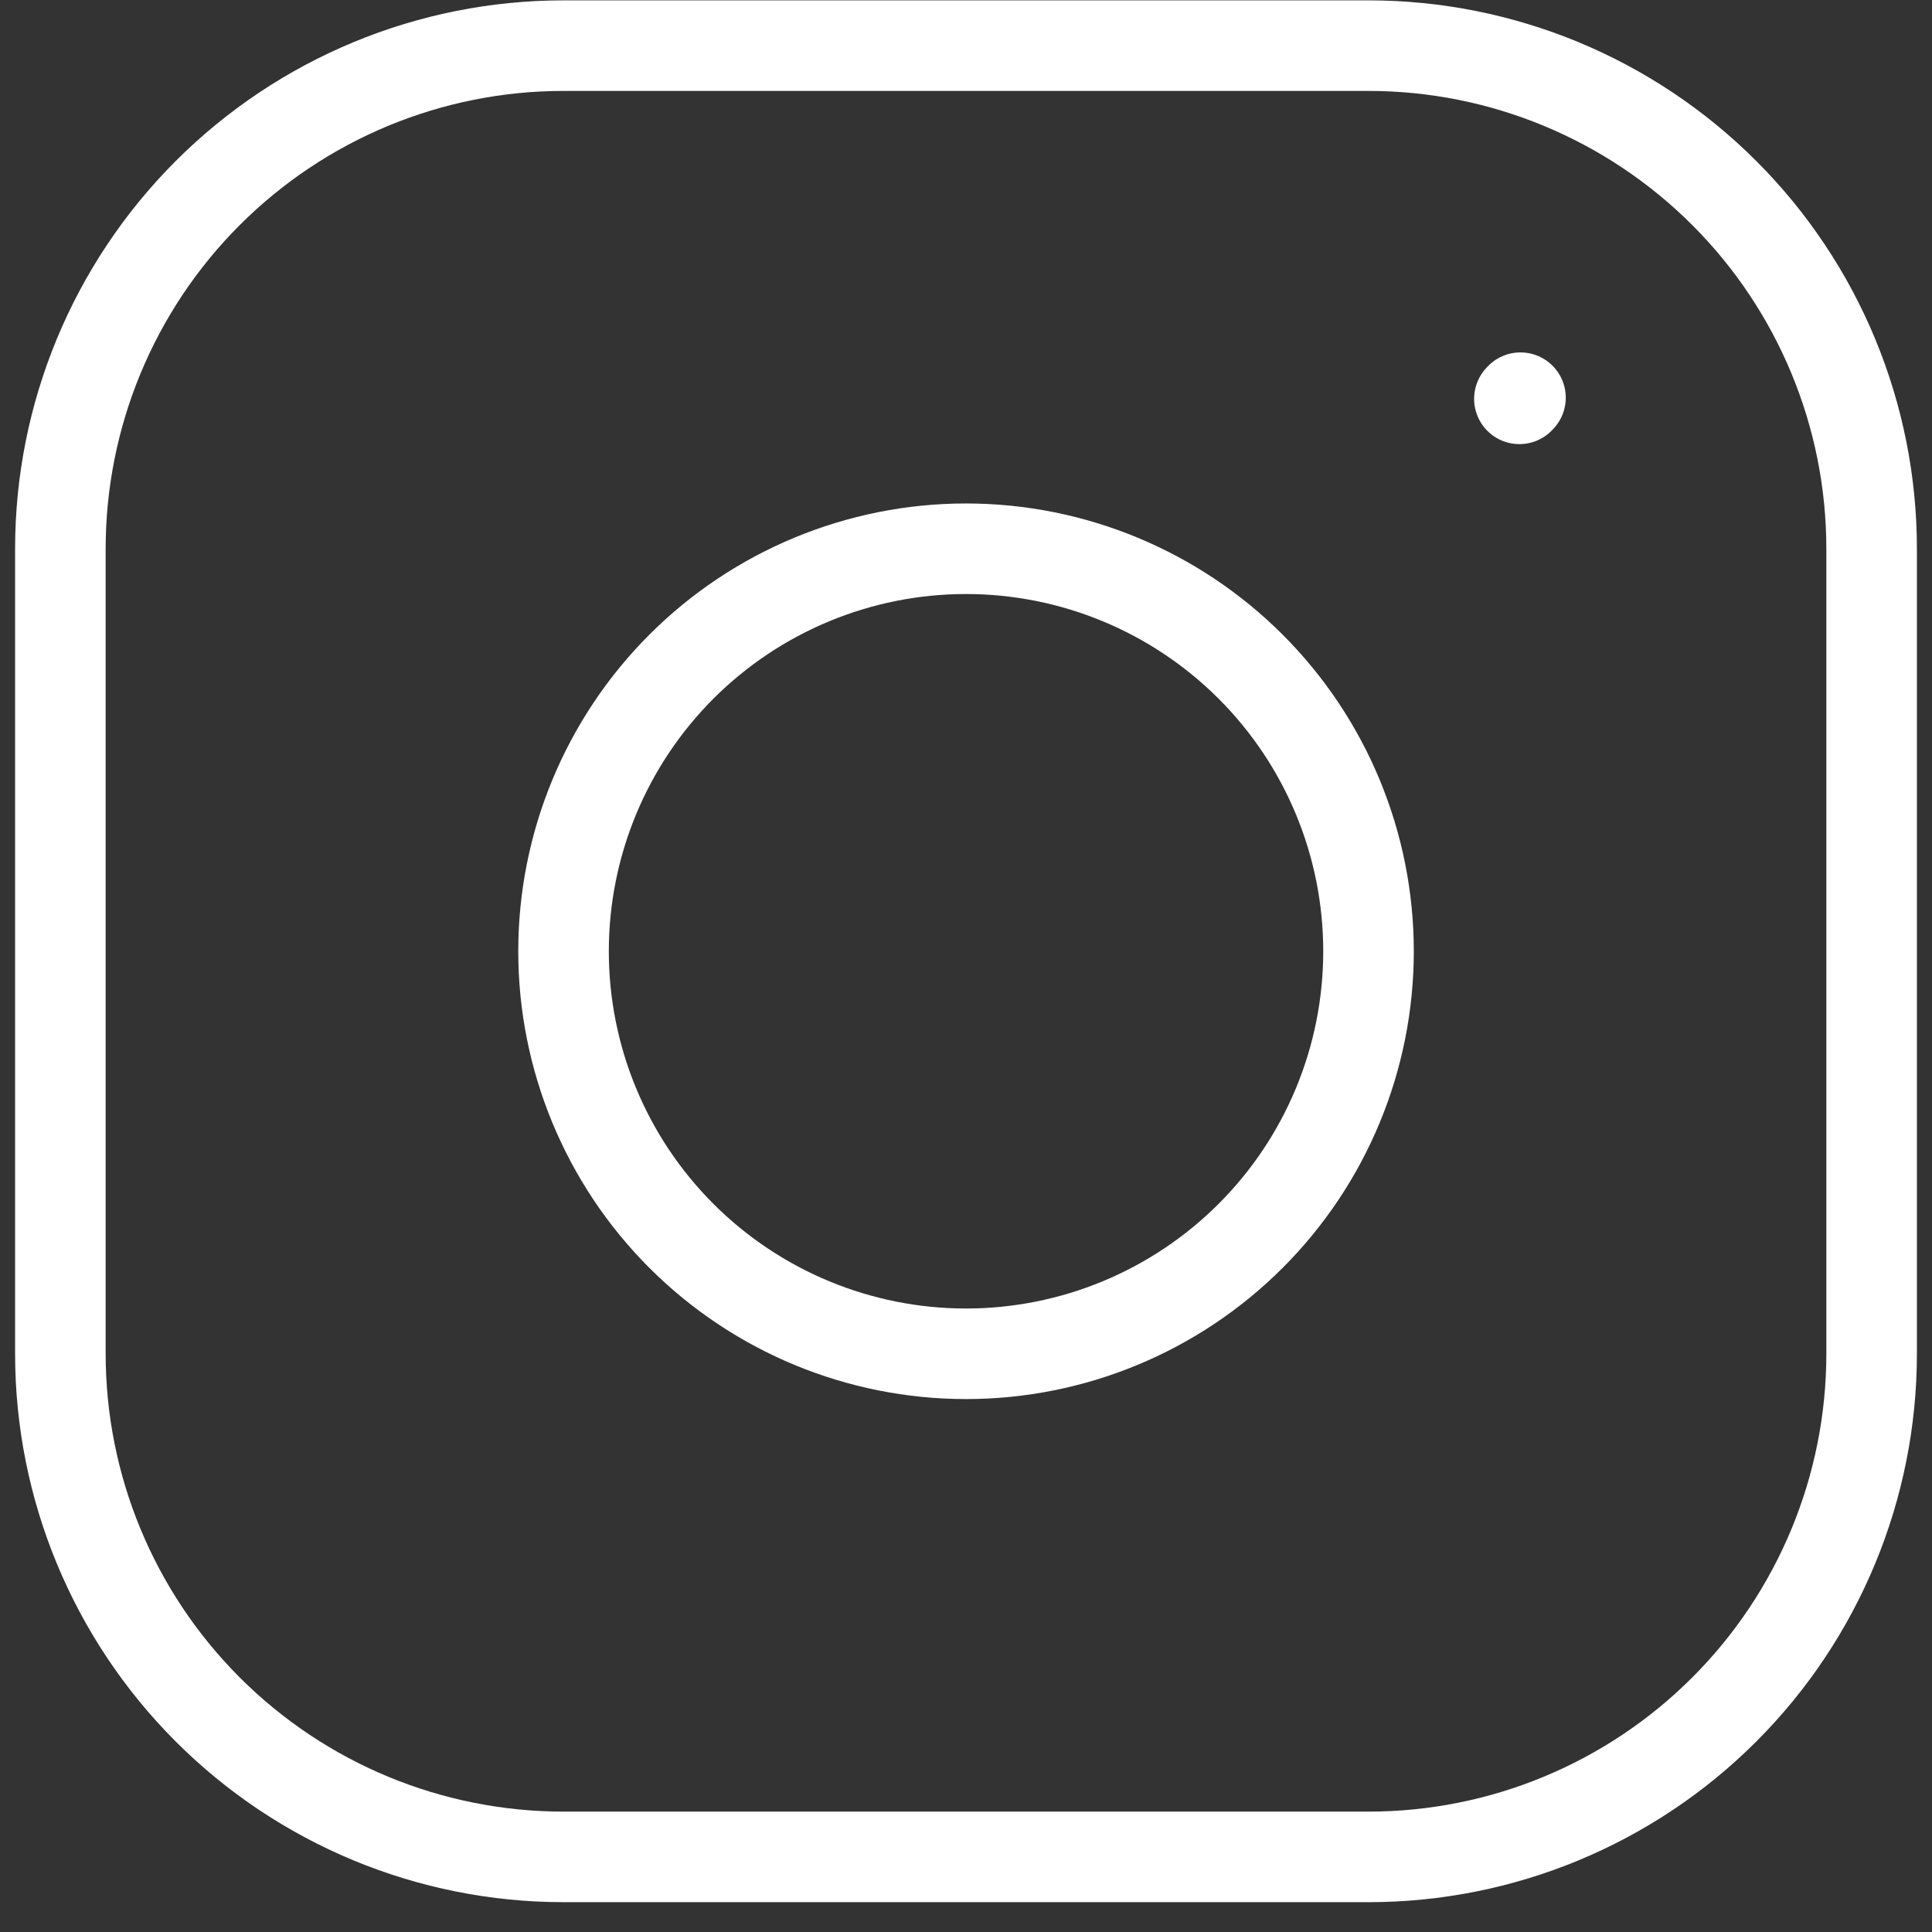 <svg width="32" height="32" viewBox="0 0 32 32" fill="none" xmlns="http://www.w3.org/2000/svg">
<rect x="0" y="0" width="32" height="32" fill="#333333" stroke="none"/>
<path d="M16 22.423C17.768 22.423 19.464 21.72 20.714 20.47C21.965 19.22 22.667 17.524 22.667 15.756C22.667 13.988 21.965 12.292 20.714 11.042C19.464 9.792 17.768 9.089 16 9.089C14.232 9.089 12.536 9.792 11.286 11.042C10.036 12.292 9.334 13.988 9.334 15.756C9.334 17.524 10.036 19.22 11.286 20.47C12.536 21.72 14.232 22.423 16 22.423Z" stroke="white" stroke-width="1.5" stroke-linecap="round" stroke-linejoin="round"/>
<path d="M1 22.422V9.089C1 6.879 1.878 4.759 3.441 3.197C5.004 1.634 7.123 0.756 9.333 0.756H22.667C24.877 0.756 26.996 1.634 28.559 3.197C30.122 4.759 31 6.879 31 9.089V22.422C31 24.633 30.122 26.752 28.559 28.315C26.996 29.878 24.877 30.756 22.667 30.756H9.333C7.123 30.756 5.004 29.878 3.441 28.315C1.878 26.752 1 24.633 1 22.422Z" stroke="white" stroke-width="1.5"/>
<path d="M25.166 6.606L25.184 6.587" stroke="white" stroke-width="1.5" stroke-linecap="round" stroke-linejoin="round"/>
</svg>
